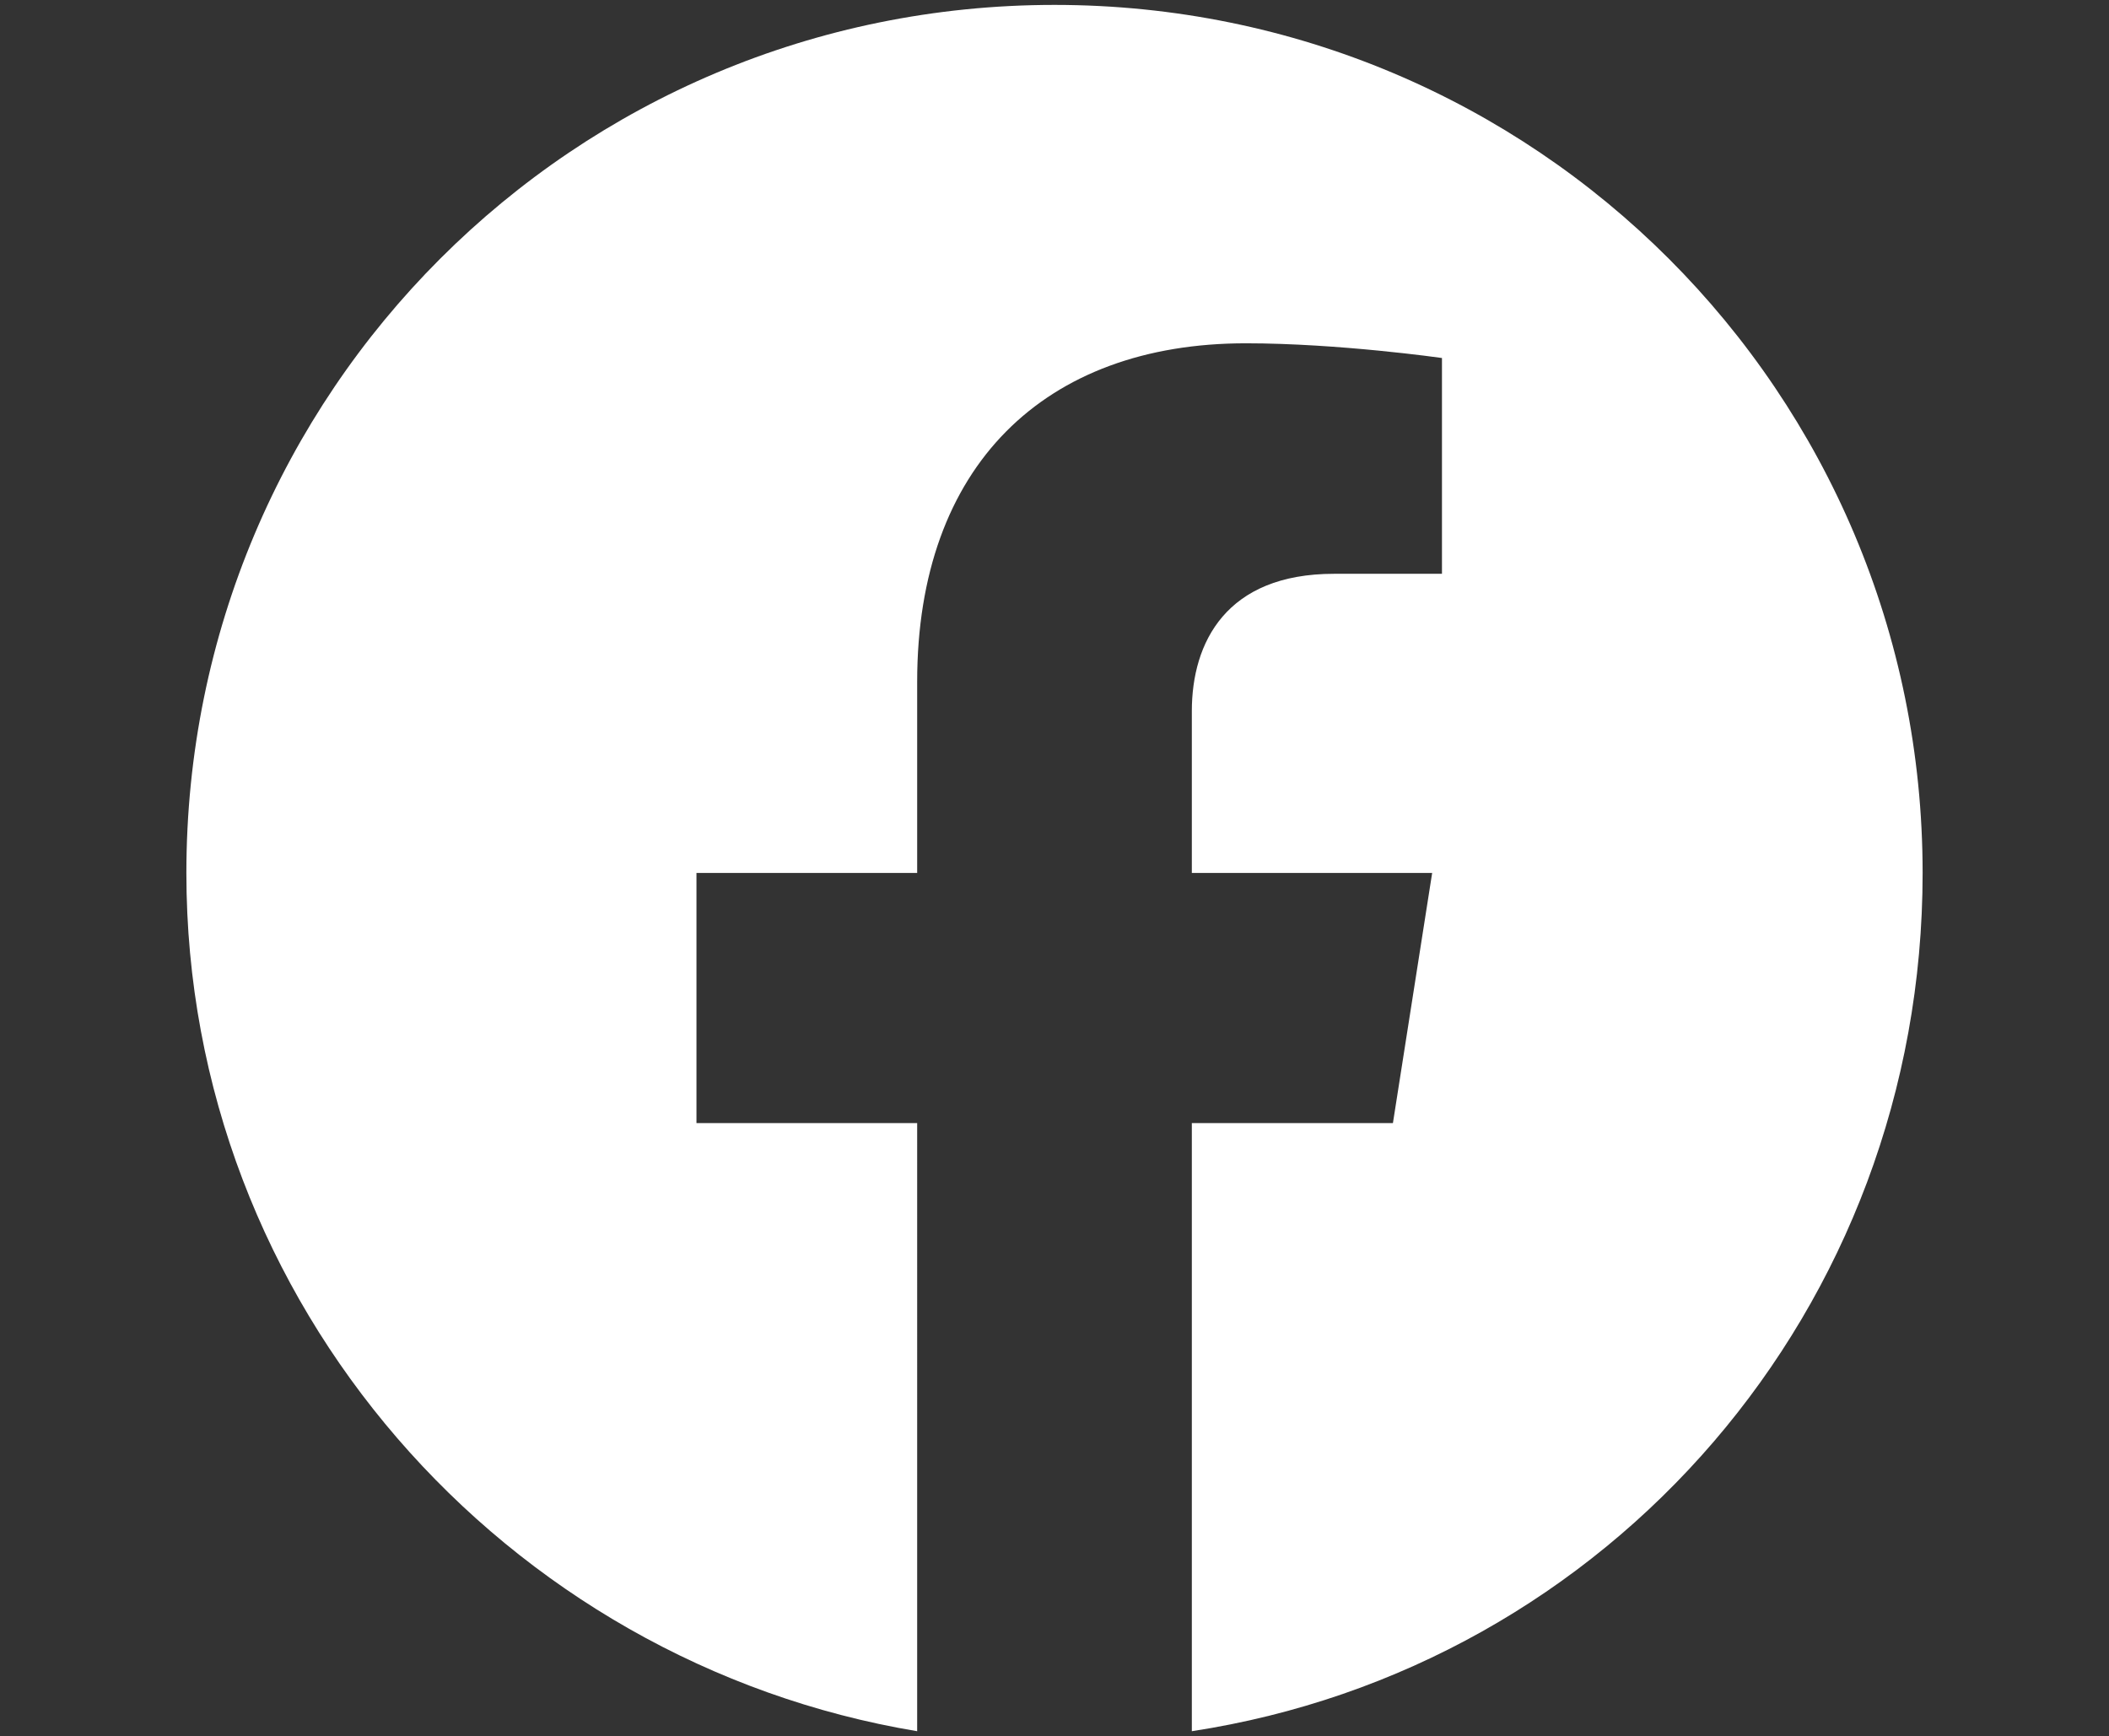 <?xml version="1.0" encoding="utf-8"?>
<!-- Generator: Adobe Illustrator 25.1.0, SVG Export Plug-In . SVG Version: 6.00 Build 0)  -->
<svg version="1.1" id="Layer_1" xmlns="http://www.w3.org/2000/svg" xmlns:xlink="http://www.w3.org/1999/xlink" x="0px" y="0px"
	 width="43px" height="35.4px" viewBox="0 0 43 35.4" style="enable-background:new 0 0 43 35.4;" xml:space="preserve">
<rect x="0" y="0" width="43" height="35.4" fill="#333333" stroke="none"/>
<style type="text/css">
	.st0{display:none;}
	.st1{display:inline;}
	.st2{fill-rule:evenodd;clip-rule:evenodd;fill:#FFFFFF;}
	.st3{fill:#FFFFFF;}
	.st4{display:none;fill:#FFFFFF;}
</style>
<g class="st0">
	<g class="st1">
		<path class="st2" d="M14.3,30.2V13.3H8.7v16.9H14.3L14.3,30.2z M11.5,11c2,0,3.2-1.3,3.2-2.9c0-1.7-1.2-2.9-3.1-2.9
			c-1.9,0-3.2,1.3-3.2,2.9C8.4,9.7,9.6,11,11.5,11L11.5,11L11.5,11z"/>
		<path class="st2" d="M17.4,30.2h5.6v-9.5c0-0.5,0-1,0.2-1.4c0.4-1,1.3-2.1,2.9-2.1c2,0,2.8,1.6,2.8,3.8v9.1h5.6v-9.7
			c0-5.2-2.8-7.6-6.5-7.6c-3,0-4.4,1.7-5.1,2.9h0v-2.5h-5.6C17.5,14.9,17.4,30.2,17.4,30.2L17.4,30.2z"/>
	</g>
</g>
<path class="st3" d="M21.5,0.1C11.7,0.1,3.8,8,3.8,17.8c0,8.8,6.5,16.1,14.9,17.5V22.9h-4.5v-5.1h4.5v-3.9c0-4.4,2.6-6.9,6.7-6.9
	c1.9,0,4,0.3,4,0.3v4.4h-2.2c-2.2,0-2.9,1.4-2.9,2.8v3.3h4.9l-0.8,5.1h-4.1v12.4c8.5-1.3,14.9-8.6,14.9-17.5
	C39.2,8,31.3,0.1,21.5,0.1z"/>
<path class="st4" d="M42.8,4.2c-1.4,0.6-2.9,1-4.3,1.2c0.7-0.1,1.7-1.4,2.1-1.9C41.2,2.8,41.8,1.9,42,1c0-0.1,0.1-0.2,0-0.2
	c-0.1,0-0.2,0-0.2,0c-1.6,0.9-3.3,1.5-5.2,2c-0.1,0-0.3,0-0.4-0.1c-0.2-0.2-0.3-0.3-0.5-0.5c-0.8-0.6-1.6-1.2-2.5-1.5
	c-1.2-0.5-2.5-0.7-3.8-0.6c-1.3,0.1-2.5,0.4-3.6,1c-1.1,0.6-2.1,1.4-2.9,2.4c-0.8,1-1.4,2.2-1.7,3.5c-0.3,1.2-0.3,2.5-0.1,3.7
	c0,0.2,0,0.2-0.2,0.2C13.9,9.8,8,7.3,3.2,1.8C3,1.6,2.9,1.6,2.7,1.9C0.6,5,1.7,10,4.3,12.5c0.3,0.3,0.7,0.7,1.1,1
	c-0.1,0-1.9-0.2-3.4-1c-0.2-0.1-0.3-0.1-0.3,0.2c0,0.3,0,0.6,0.1,1c0.4,3.2,2.6,6.1,5.6,7.2C7.6,21,8,21.2,8.4,21.2
	C7.7,21.4,7,21.5,5,21.4c-0.2,0-0.3,0.1-0.2,0.3c1.5,4,4.7,5.2,7,5.9c0.3,0.1,0.6,0.1,1,0.1c0,0,0,0-0.1,0.1
	C12,29,9.2,29.8,7.9,30.3c-2.3,0.8-4.9,1.2-7.3,0.9c-0.4-0.1-0.5-0.1-0.6,0c-0.1,0.1,0,0.2,0.1,0.3c0.5,0.3,1,0.6,1.5,0.9
	c1.6,0.8,3.2,1.5,4.9,2c8.8,2.4,18.7,0.6,25.2-5.9c5.2-5.1,7-12.2,7-19.3c0-0.3,0.3-0.4,0.5-0.6c1.3-1,2.4-2.2,3.4-3.6
	C43,4.7,43,4.4,43,4.3c0,0,0,0,0,0C43,4.1,43,4.2,42.8,4.2z"/>
</svg>
